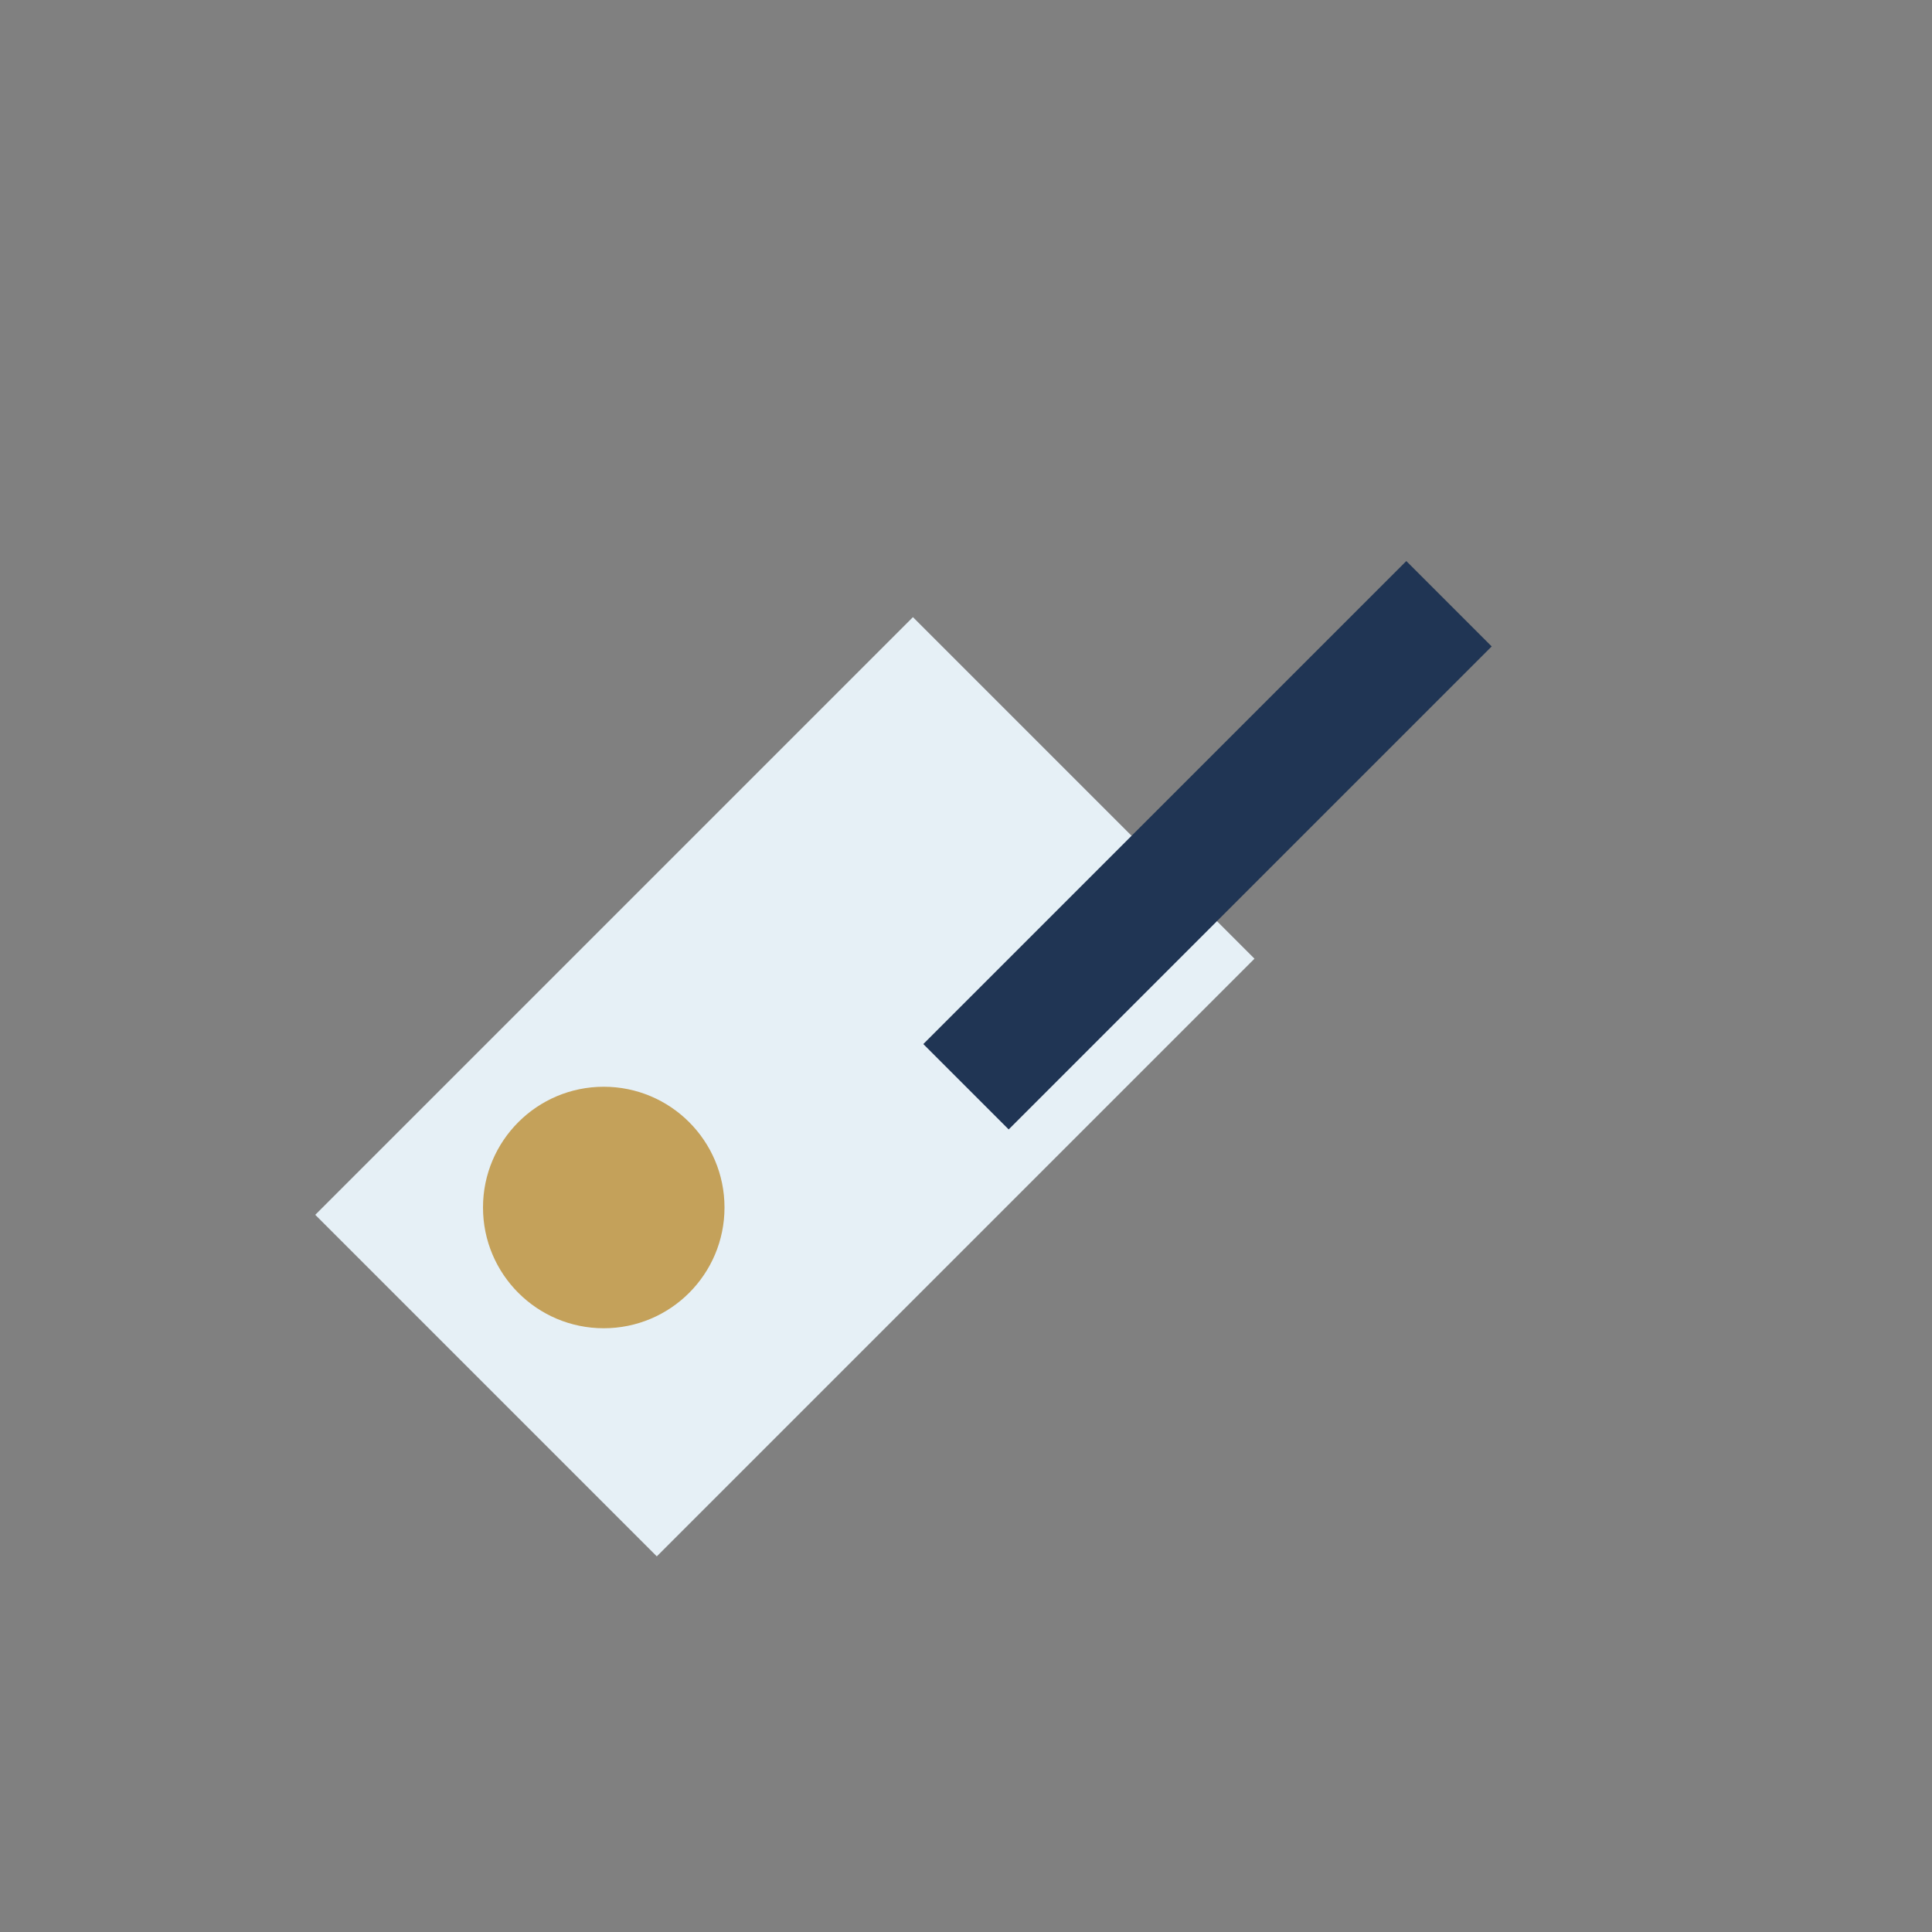 <?xml version="1.0" encoding="UTF-8"?>
<svg xmlns="http://www.w3.org/2000/svg" width="32" height="32" viewBox="0 0 32 32"><rect x="0" y="0" width="32" height="32" fill="#808080" stroke="none"/><rect x="6" y="14" width="14" height="8" fill="#E6F0F6" transform="rotate(-45 13 18)"/><circle cx="10" cy="20" r="2" fill="#C4A15A"/><path d="M24 10l-8 8" stroke="#203554" stroke-width="2"/></svg>